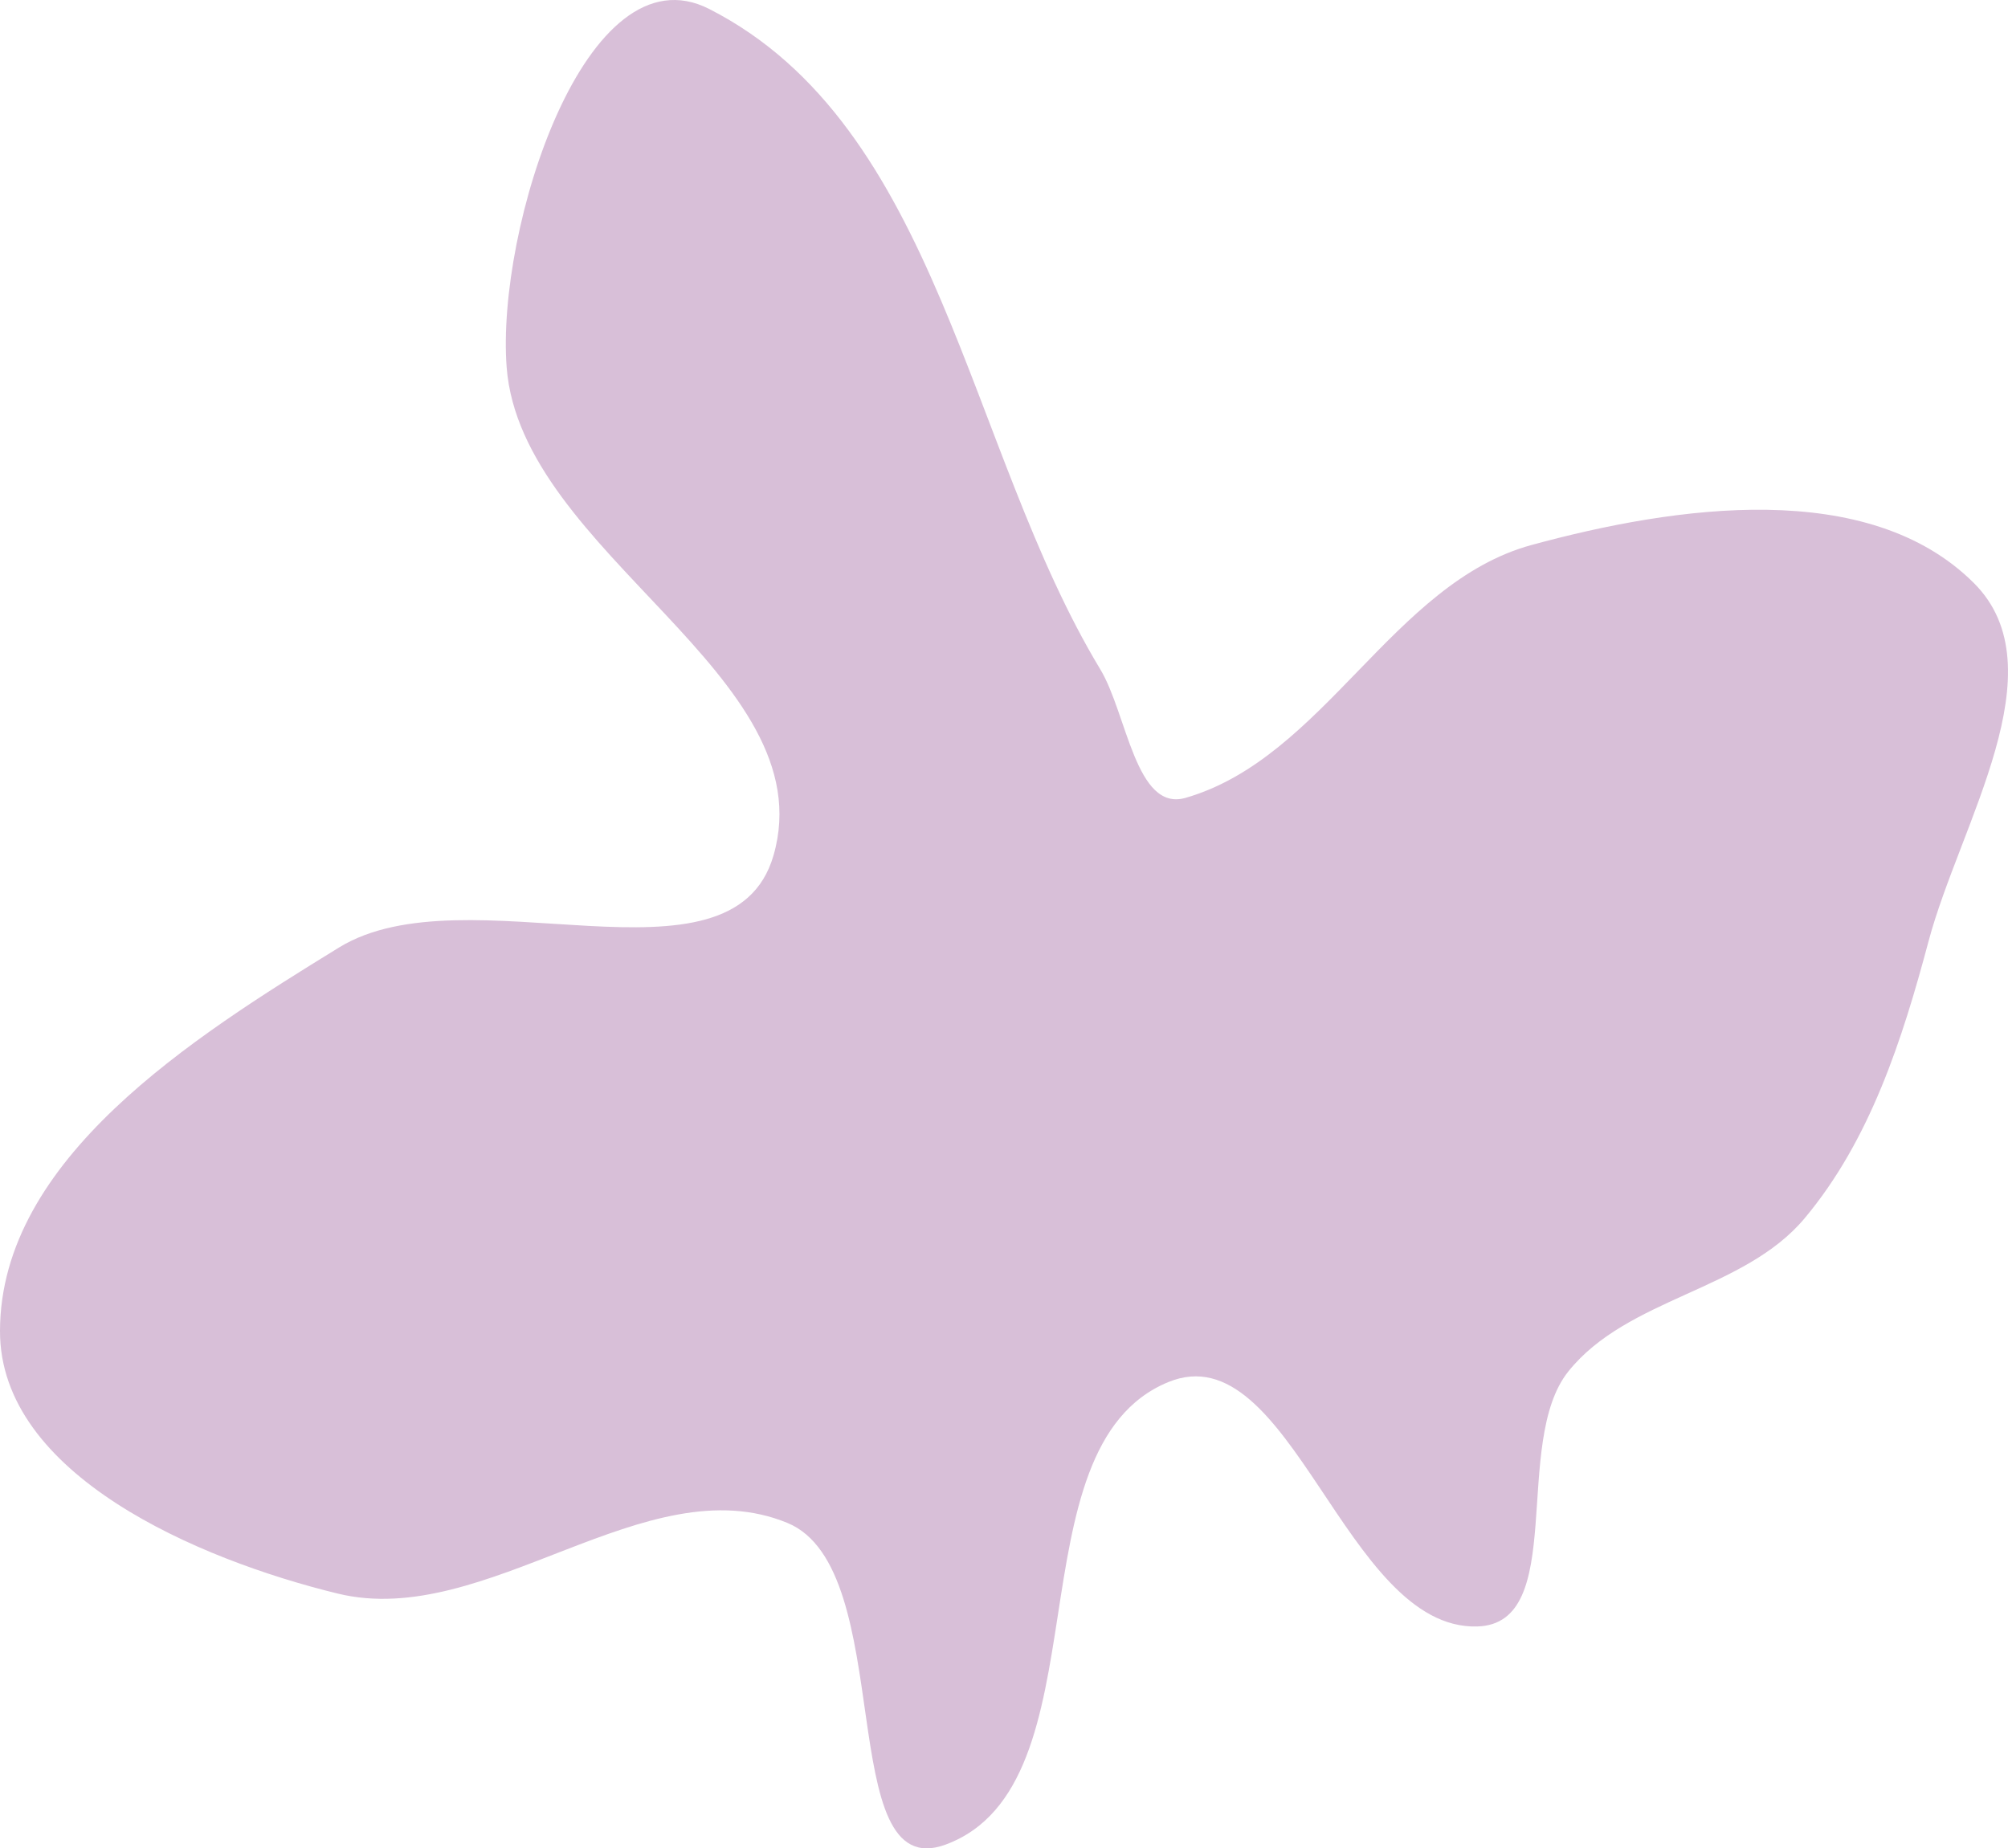 <?xml version="1.0" encoding="UTF-8"?> <svg xmlns="http://www.w3.org/2000/svg" width="554" height="510" viewBox="0 0 554 510" fill="none"><path fill-rule="evenodd" clip-rule="evenodd" d="M303.552 184.655C310.953 196.912 313.331 224.111 327.093 220.146C365.305 209.138 384.216 160.815 422.584 150.364C462.314 139.543 515.481 131.806 544.611 160.9C568.31 184.57 540.706 227.363 532.078 259.722C524.825 286.924 515.955 314.575 497.879 336.162C481.12 356.177 449.046 358.031 432.712 378.393C416.985 397.998 432.668 448.105 407.539 448.777C371.016 449.752 356.134 367.472 322.336 381.343C278.276 399.425 305.573 492.432 260.904 508.956C229.713 520.493 247.996 432.904 217.258 420.212C178.23 404.097 134.204 449.704 93.181 439.7C54.62 430.296 -0.078 406.906 8.37676e-05 367.229C0.094 319.762 53.086 286.303 93.532 261.437C128.625 239.861 201.981 275.589 213.41 236.021C227.731 186.438 143.696 152.769 139.783 101.308C136.89 63.251 161.628 -14.847 195.653 2.469C259.107 34.763 266.755 123.717 303.552 184.655Z" fill="#D8BFD8"></path></svg> 